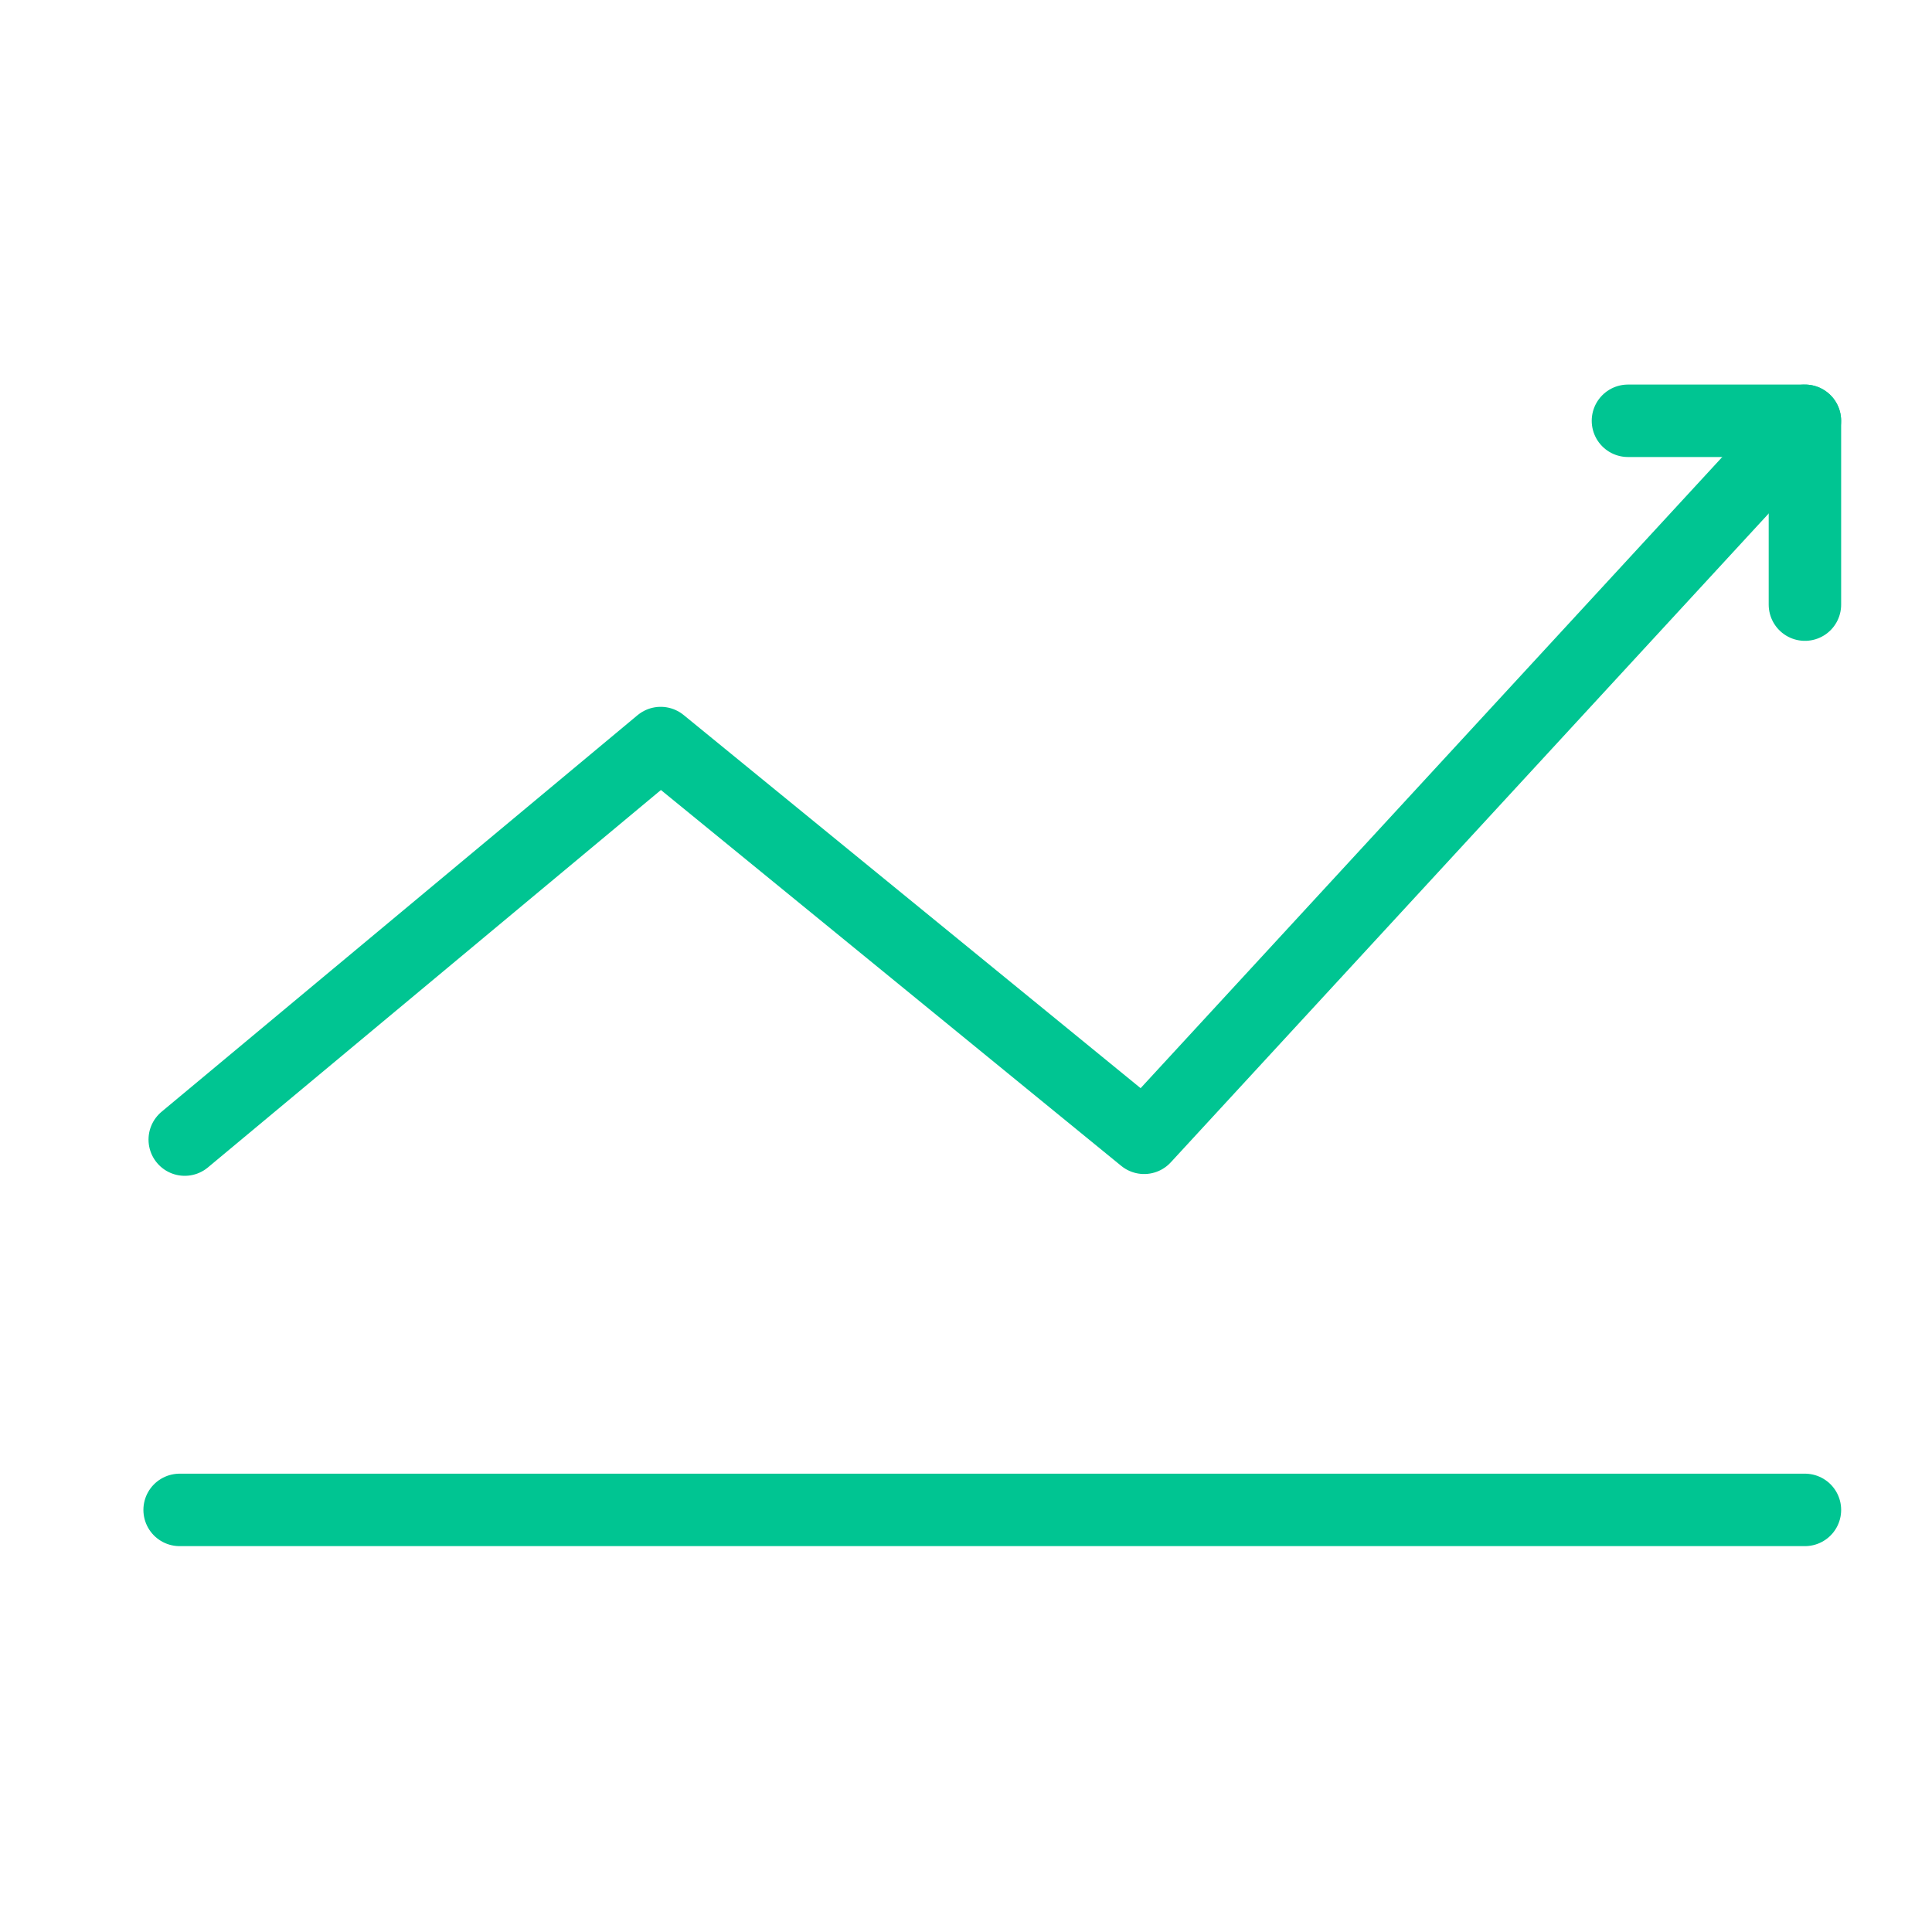<svg xmlns="http://www.w3.org/2000/svg" xmlns:xlink="http://www.w3.org/1999/xlink" width="40" height="40" viewBox="0 0 40 40">
  <defs>
    <clipPath id="clip-path">
      <rect id="Retângulo_10957" data-name="Retângulo 10957" width="40" height="40" fill="#fff" stroke="#00c592" stroke-width="1.25"/>
    </clipPath>
  </defs>
  <g id="Grupo_79521" data-name="Grupo 79521" clip-path="url(#clip-path)">
    <g id="Grupo_79520" data-name="Grupo 79520" transform="translate(3.826 8.712)">
      <g id="Grupo_79519" data-name="Grupo 79519">
        <path id="Caminho_44154" data-name="Caminho 44154" d="M783.5-1290.514l-13.68,14.845-10.009-8.173-9.854,8.21" transform="translate(-749.958 1290.514)" fill="none" stroke="#00c592" stroke-linecap="round" stroke-linejoin="round" stroke-width="1.5"/>
      </g>
      <path id="Stroke_7606" data-name="Stroke 7606" d="M864.01-1286.708v-3.806h-3.664" transform="translate(-830.467 1290.514)" fill="none" stroke="#00c592" stroke-linecap="round" stroke-linejoin="round" stroke-width="1.5"/>
    </g>
    <path id="Stroke_7509-2" data-name="Stroke 7509-2" d="M-3527.546,1569.227h33.65" transform="translate(3531.265 -1537.966)" fill="none" stroke="#00c592" stroke-linecap="round" stroke-linejoin="round" stroke-width="1.5"/>
  </g>
</svg>
